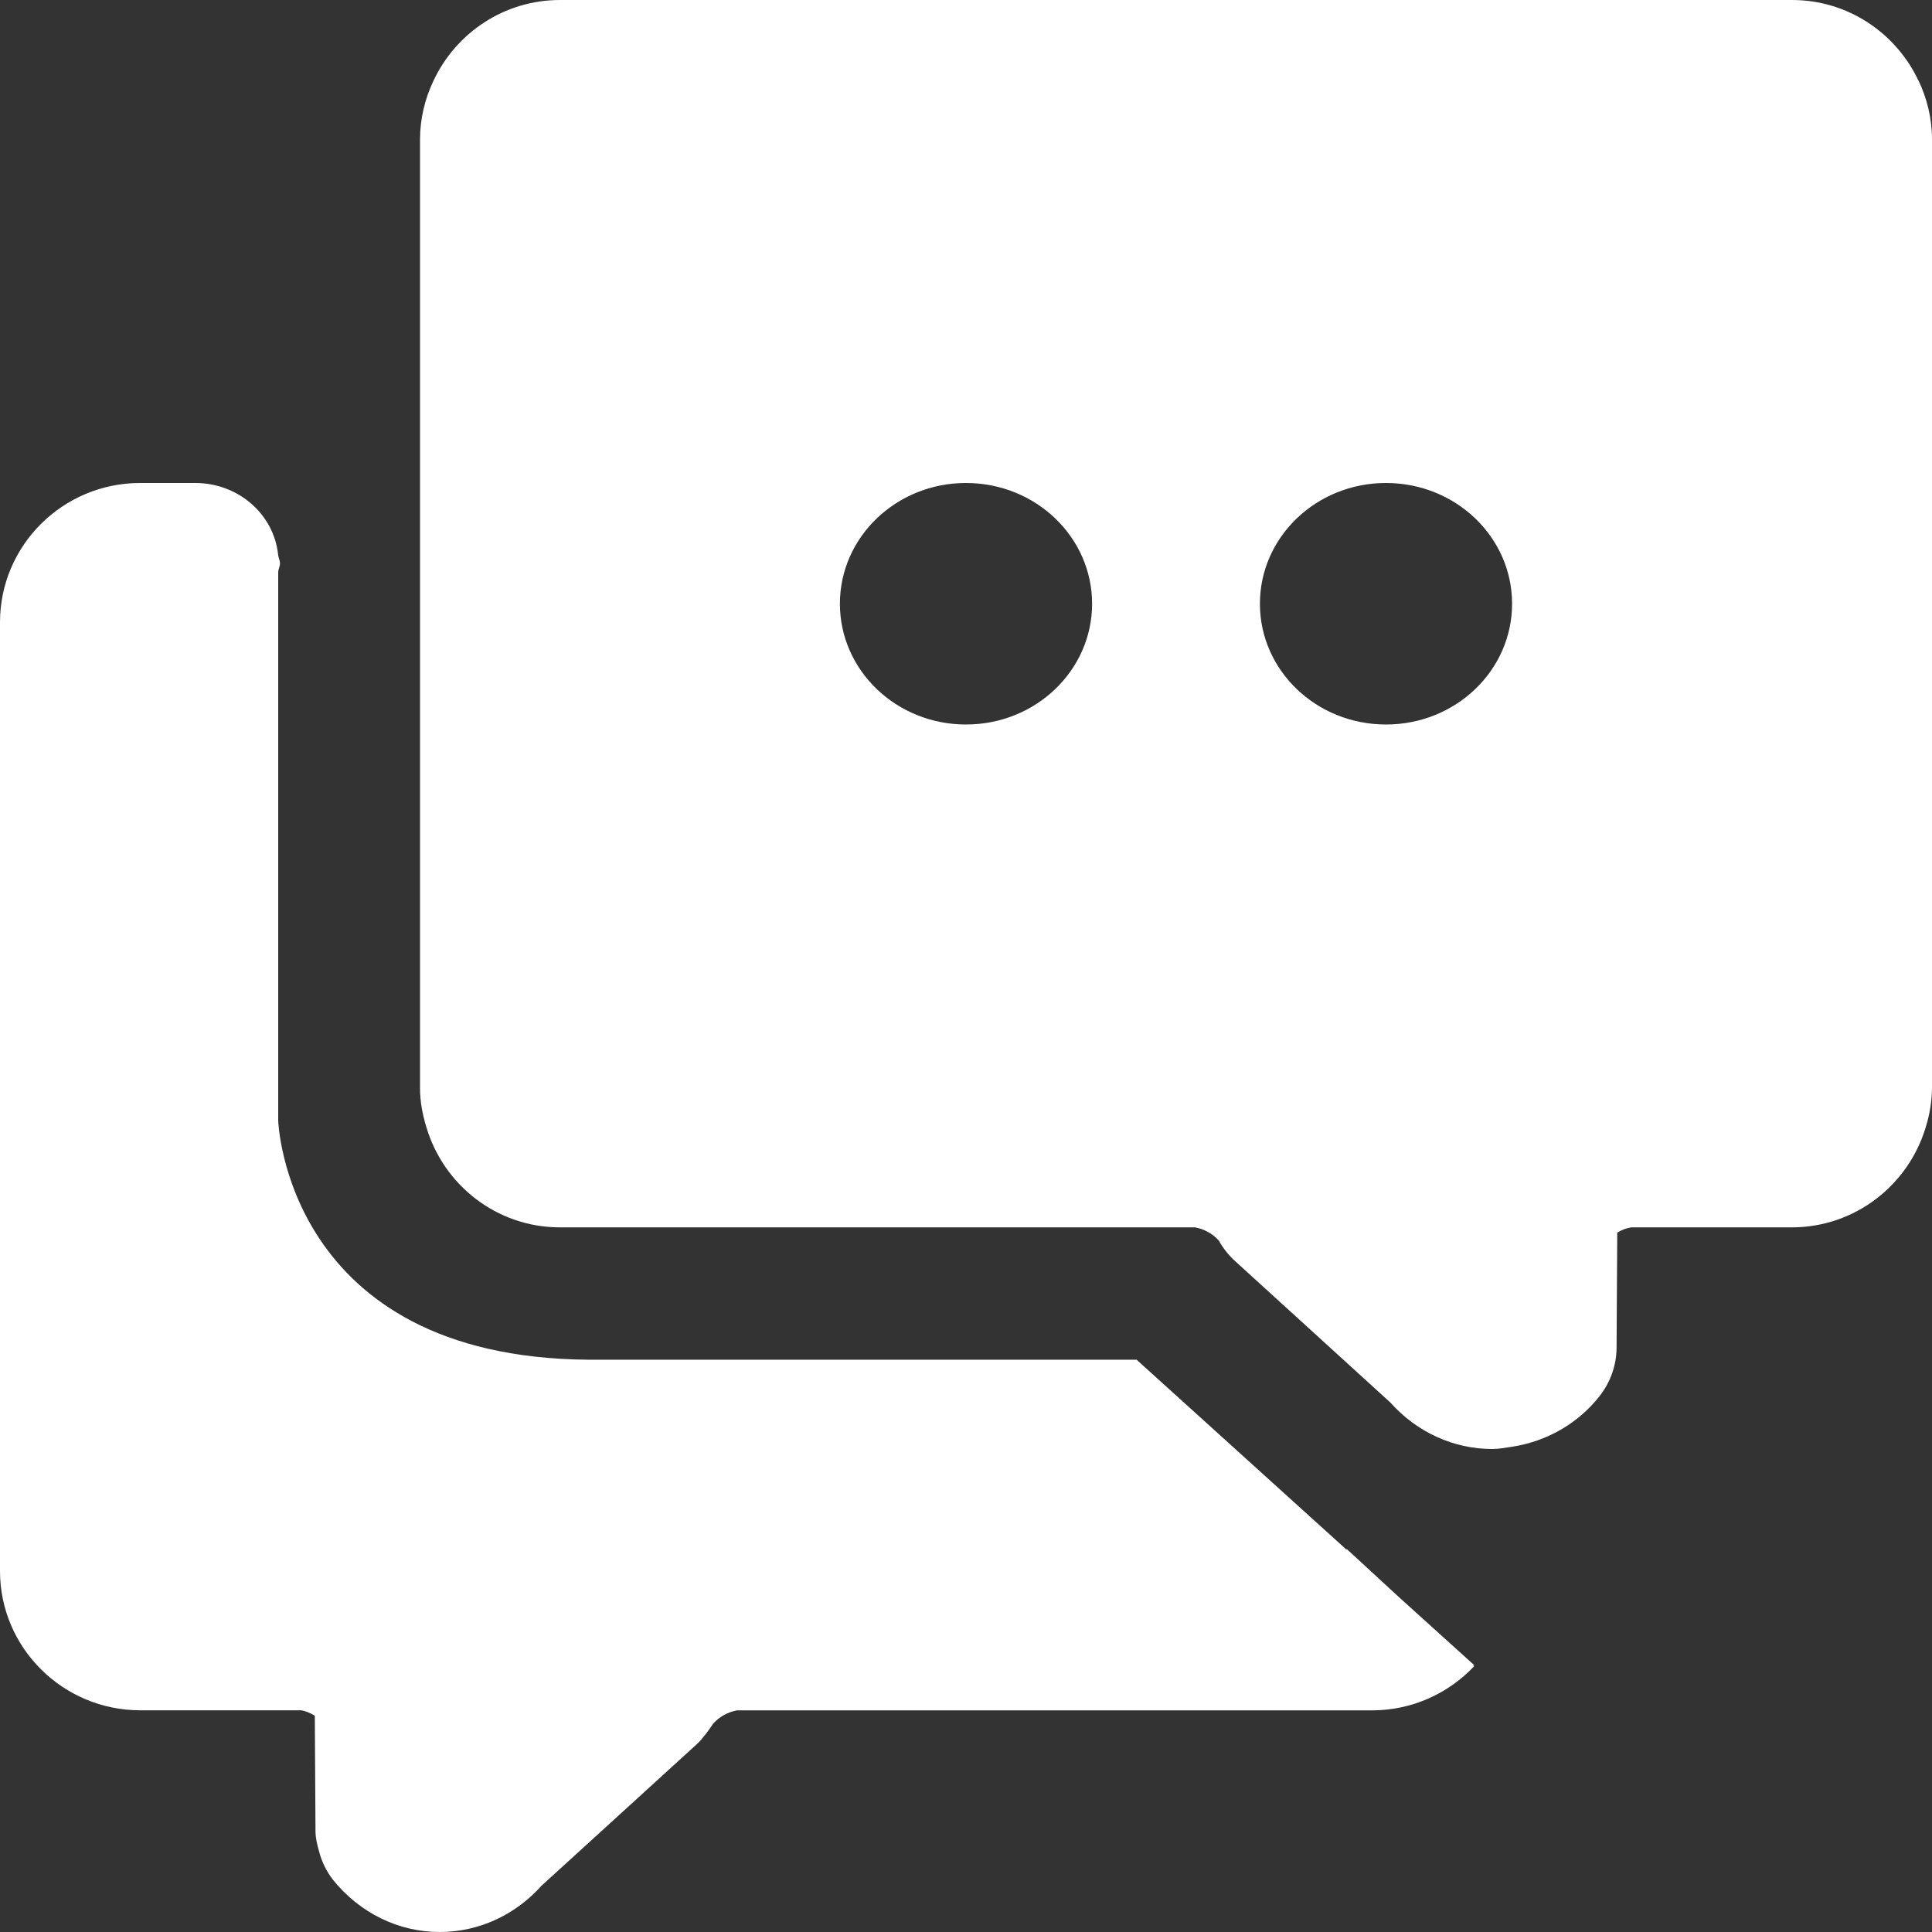 <?xml version="1.0" encoding="UTF-8"?>
<svg width="60px" height="60px" viewBox="0 0 60 60" version="1.1" xmlns="http://www.w3.org/2000/svg" xmlns:xlink="http://www.w3.org/1999/xlink">
    <rect x="0" y="0" width="60" height="60" fill="#333333" stroke="none"/>
    <title>mn_hudong_fill</title>
    <g id="页面-1" stroke="none" stroke-width="1" fill="none" fill-rule="evenodd">
        <g id="六翼APP设计备份-2" transform="translate(-1218, -5403)" fill="#FFFFFF" fill-rule="nonzero">
            <g id="编组-4" transform="translate(260, 5363)">
                <g id="编组-3" transform="translate(870, 0)">
                    <g id="编组-2" transform="translate(48, 40)">
                        <g id="mn_hudong_fill" transform="translate(40, 0)">
                            <path d="M43.044,22.5 C40.882,22.501 39.129,20.824 39.128,18.753 C39.126,16.681 40.877,15.001 43.038,15 L43.049,15 C45.21,15.001 46.961,16.681 46.959,18.753 C46.958,20.824 45.205,22.501 43.044,22.5 M30,22.5 C27.839,22.501 26.086,20.824 26.084,18.752 C26.083,16.681 27.834,15.001 29.995,15 L30.005,15 C32.166,15.001 33.917,16.681 33.916,18.753 C33.914,20.824 32.161,22.501 30,22.5 M59.58,2.5 L59.577,2.5 C58.881,1.025 57.389,0 55.651,0 L17.392,0 C15.655,0 14.16,1.025 13.466,2.5 C13.192,3.07 13.048,3.69 13.044,4.317 L13.044,15 L0,15 L4.349,15 C1.951,15 0,16.94 0,19.325 L0,48.79 C0,51.177 1.957,53.115 4.357,53.115 L9.337,53.115 C9.449,53.12 9.621,53.19 9.777,53.282 L9.798,56.865 C9.798,57.082 9.85,57.29 9.91,57.5 C9.991,57.816 10.137,58.113 10.338,58.375 C11.168,59.407 12.373,60 13.654,60 L13.659,60 C14.864,60 16.002,59.475 16.823,58.557 L17.984,57.5 L21.642,54.165 C21.804,54.02 22.03,53.71 22.148,53.53 C22.338,53.316 22.598,53.171 22.886,53.117 L42.61,53.117 C43.857,53.117 44.982,52.59 45.777,51.75 L45.749,51.722 L45.793,51.722 L43.432,49.588 L41.836,48.117 L41.807,48.117 L35.298,42.227 L18.261,42.227 C8.883,42.15 8.64,34.808 8.64,34.808 L8.64,17.75 C8.65,17.665 8.695,17.587 8.695,17.497 C8.695,17.407 8.65,17.332 8.64,17.245 L8.64,17.225 L8.637,17.225 C8.504,15.968 7.404,15.009 6.086,15 L13.044,15 L13.044,33.797 C13.044,34.217 13.124,34.615 13.239,34.997 C13.769,36.795 15.42,38.117 17.39,38.117 L37.114,38.117 C37.4,38.17 37.659,38.313 37.85,38.525 C37.982,38.763 38.154,38.98 38.358,39.165 L43.179,43.557 C43.998,44.475 45.141,45 46.343,45 C46.552,45 46.753,44.96 46.956,44.93 C48.034,44.766 49.003,44.208 49.662,43.375 C50.009,42.941 50.199,42.411 50.204,41.865 L50.225,38.282 C50.356,38.197 50.505,38.141 50.661,38.117 L55.643,38.117 C57.621,38.117 59.275,36.792 59.807,35 C59.93,34.607 59.995,34.2 60,33.79 L60,4.325 C60,3.67 59.843,3.055 59.58,2.497" id="形状"></path>
                        </g>
                    </g>
                </g>
            </g>
        </g>
    </g>
</svg>